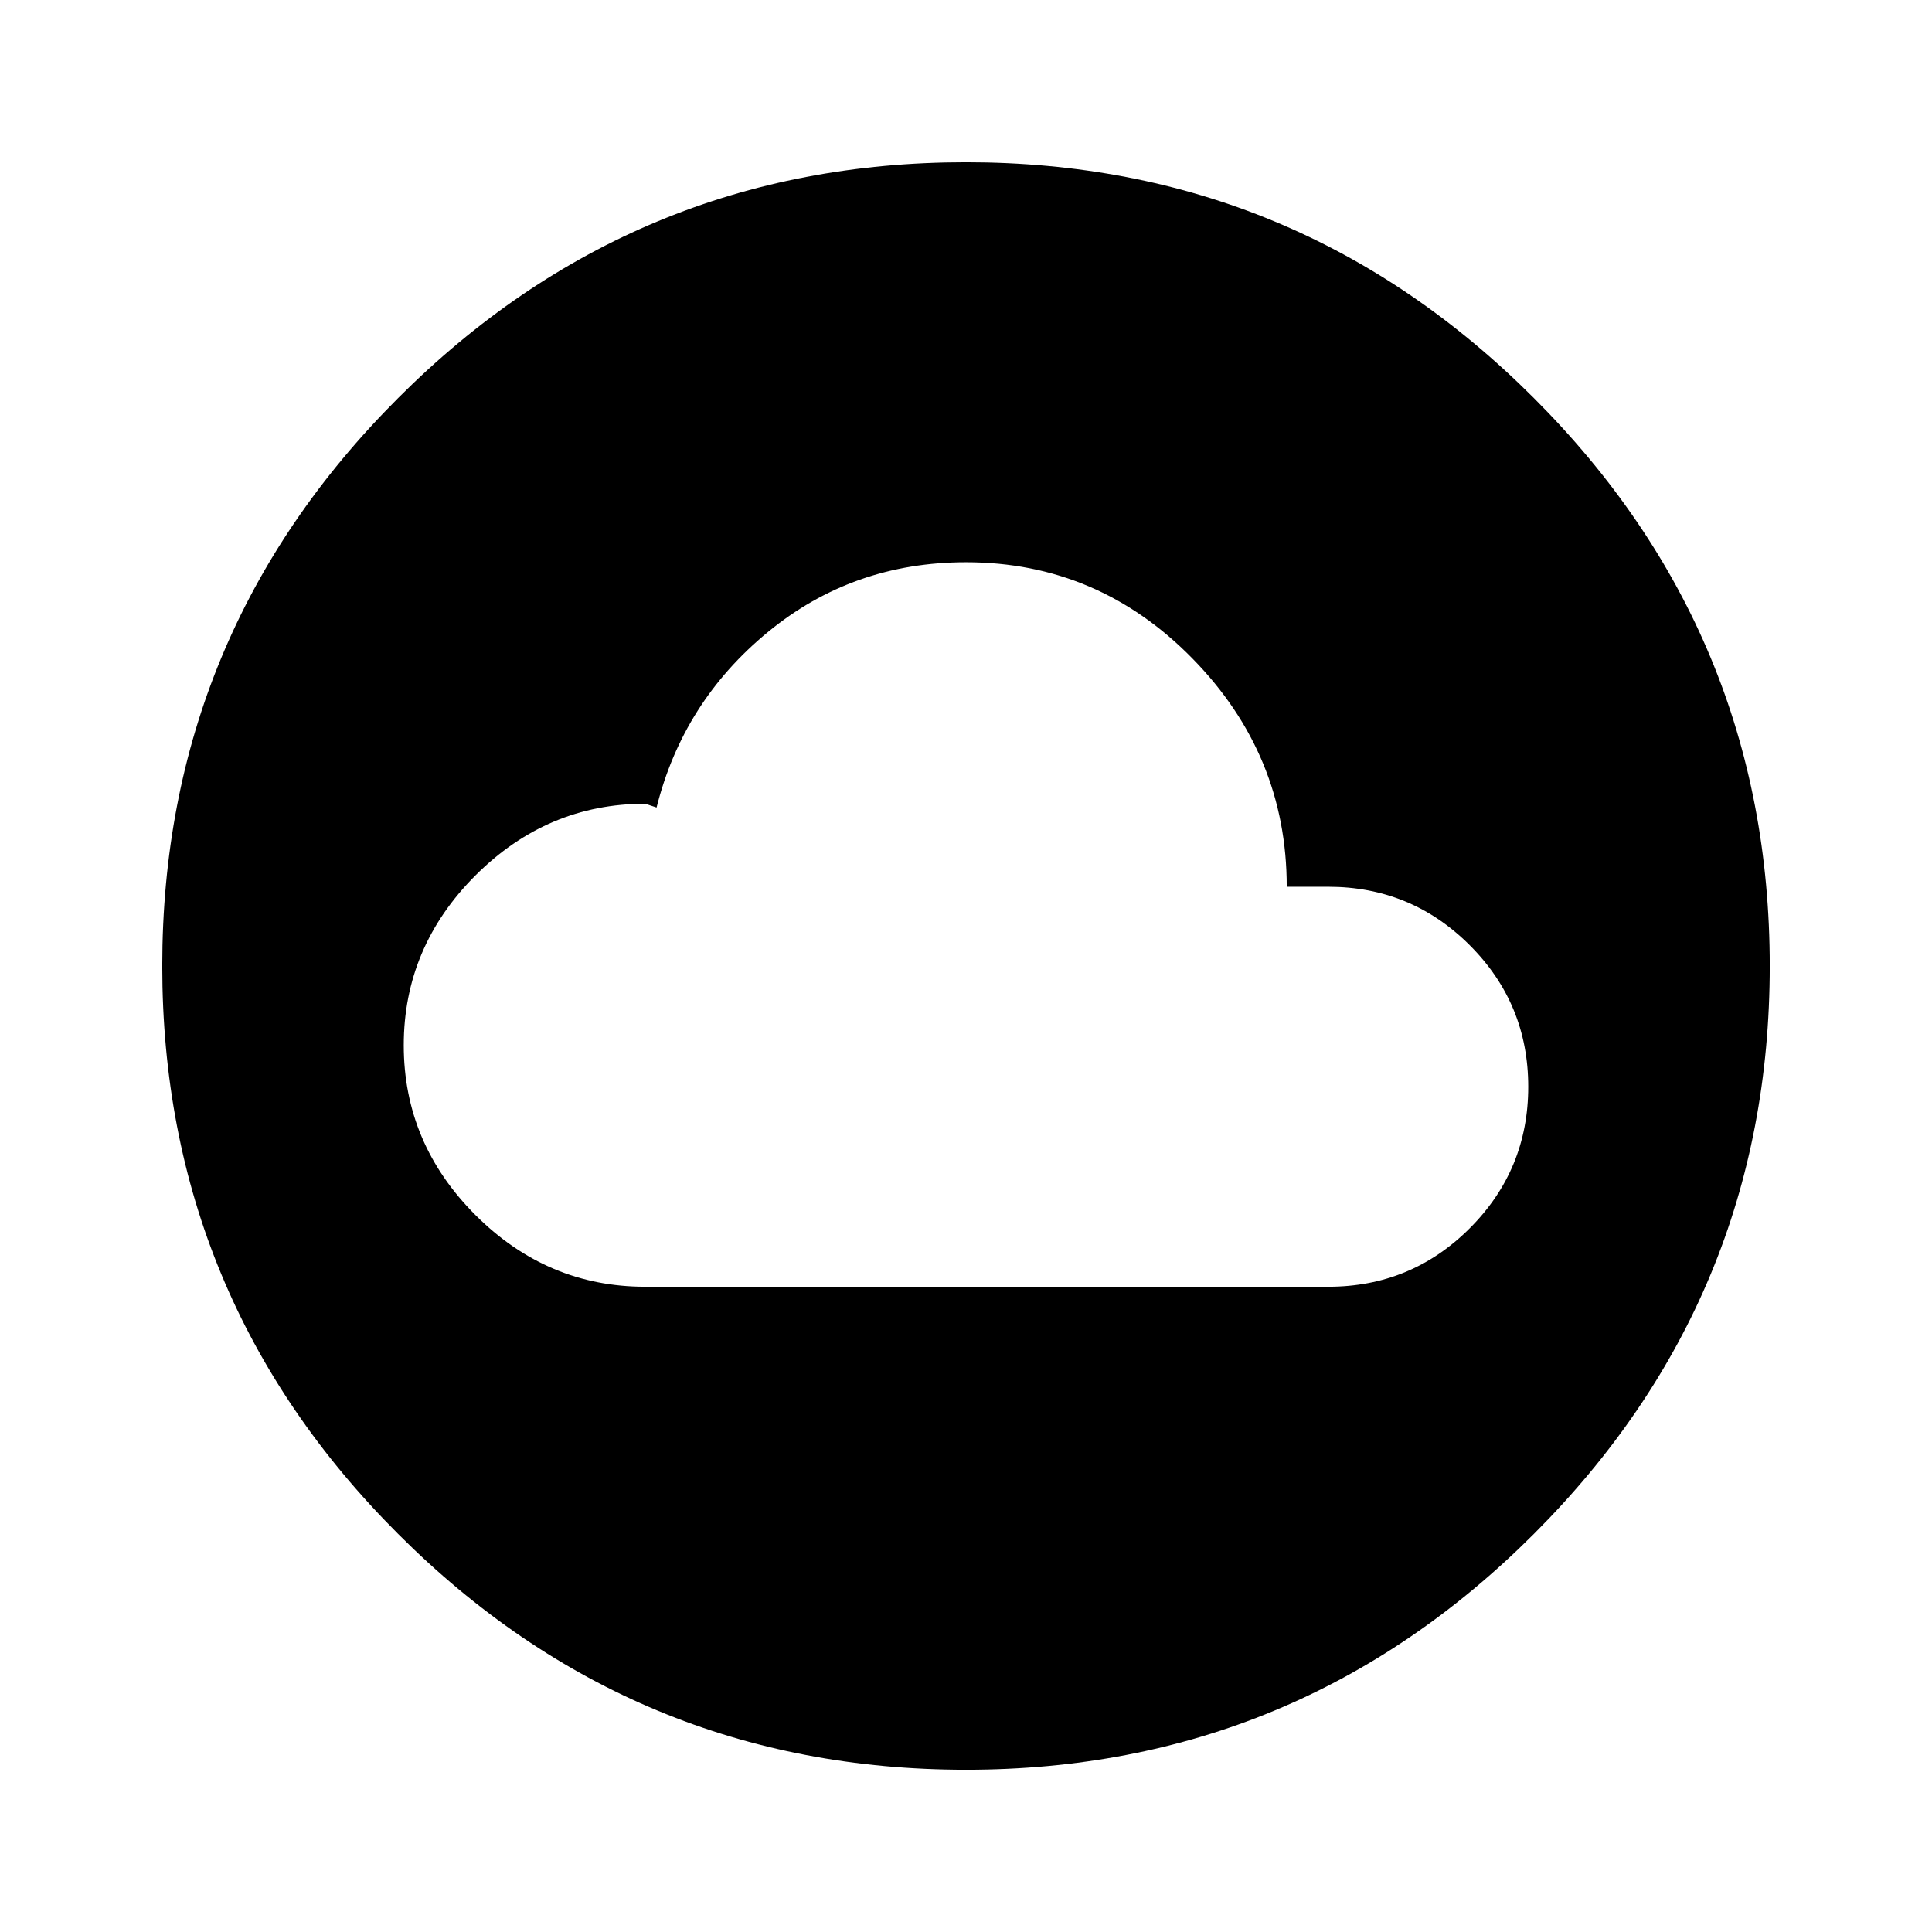 <svg version="1.1" xmlns="http://www.w3.org/2000/svg" xmlns:xlink="http://www.w3.org/1999/xlink" id="cloud_circle" viewBox="0 0 512 512"><path d="M352 341q22 0 37.5-15.5T405 288q0-22-15.5-37.5T352 235h-11q0-35-25-60.5T256 149q-30 0-52.5 18.5T174 214l-3-1q-26 0-45 19t-19 45q0 26 19 45t45 19h181zM105.5 105.5Q168 43 256 43t150.5 62.5Q469 168 469 256t-62.5 150.5Q344 469 256 469t-150.5-62.5Q43 344 43 256t62.5-150.5z"/></svg>